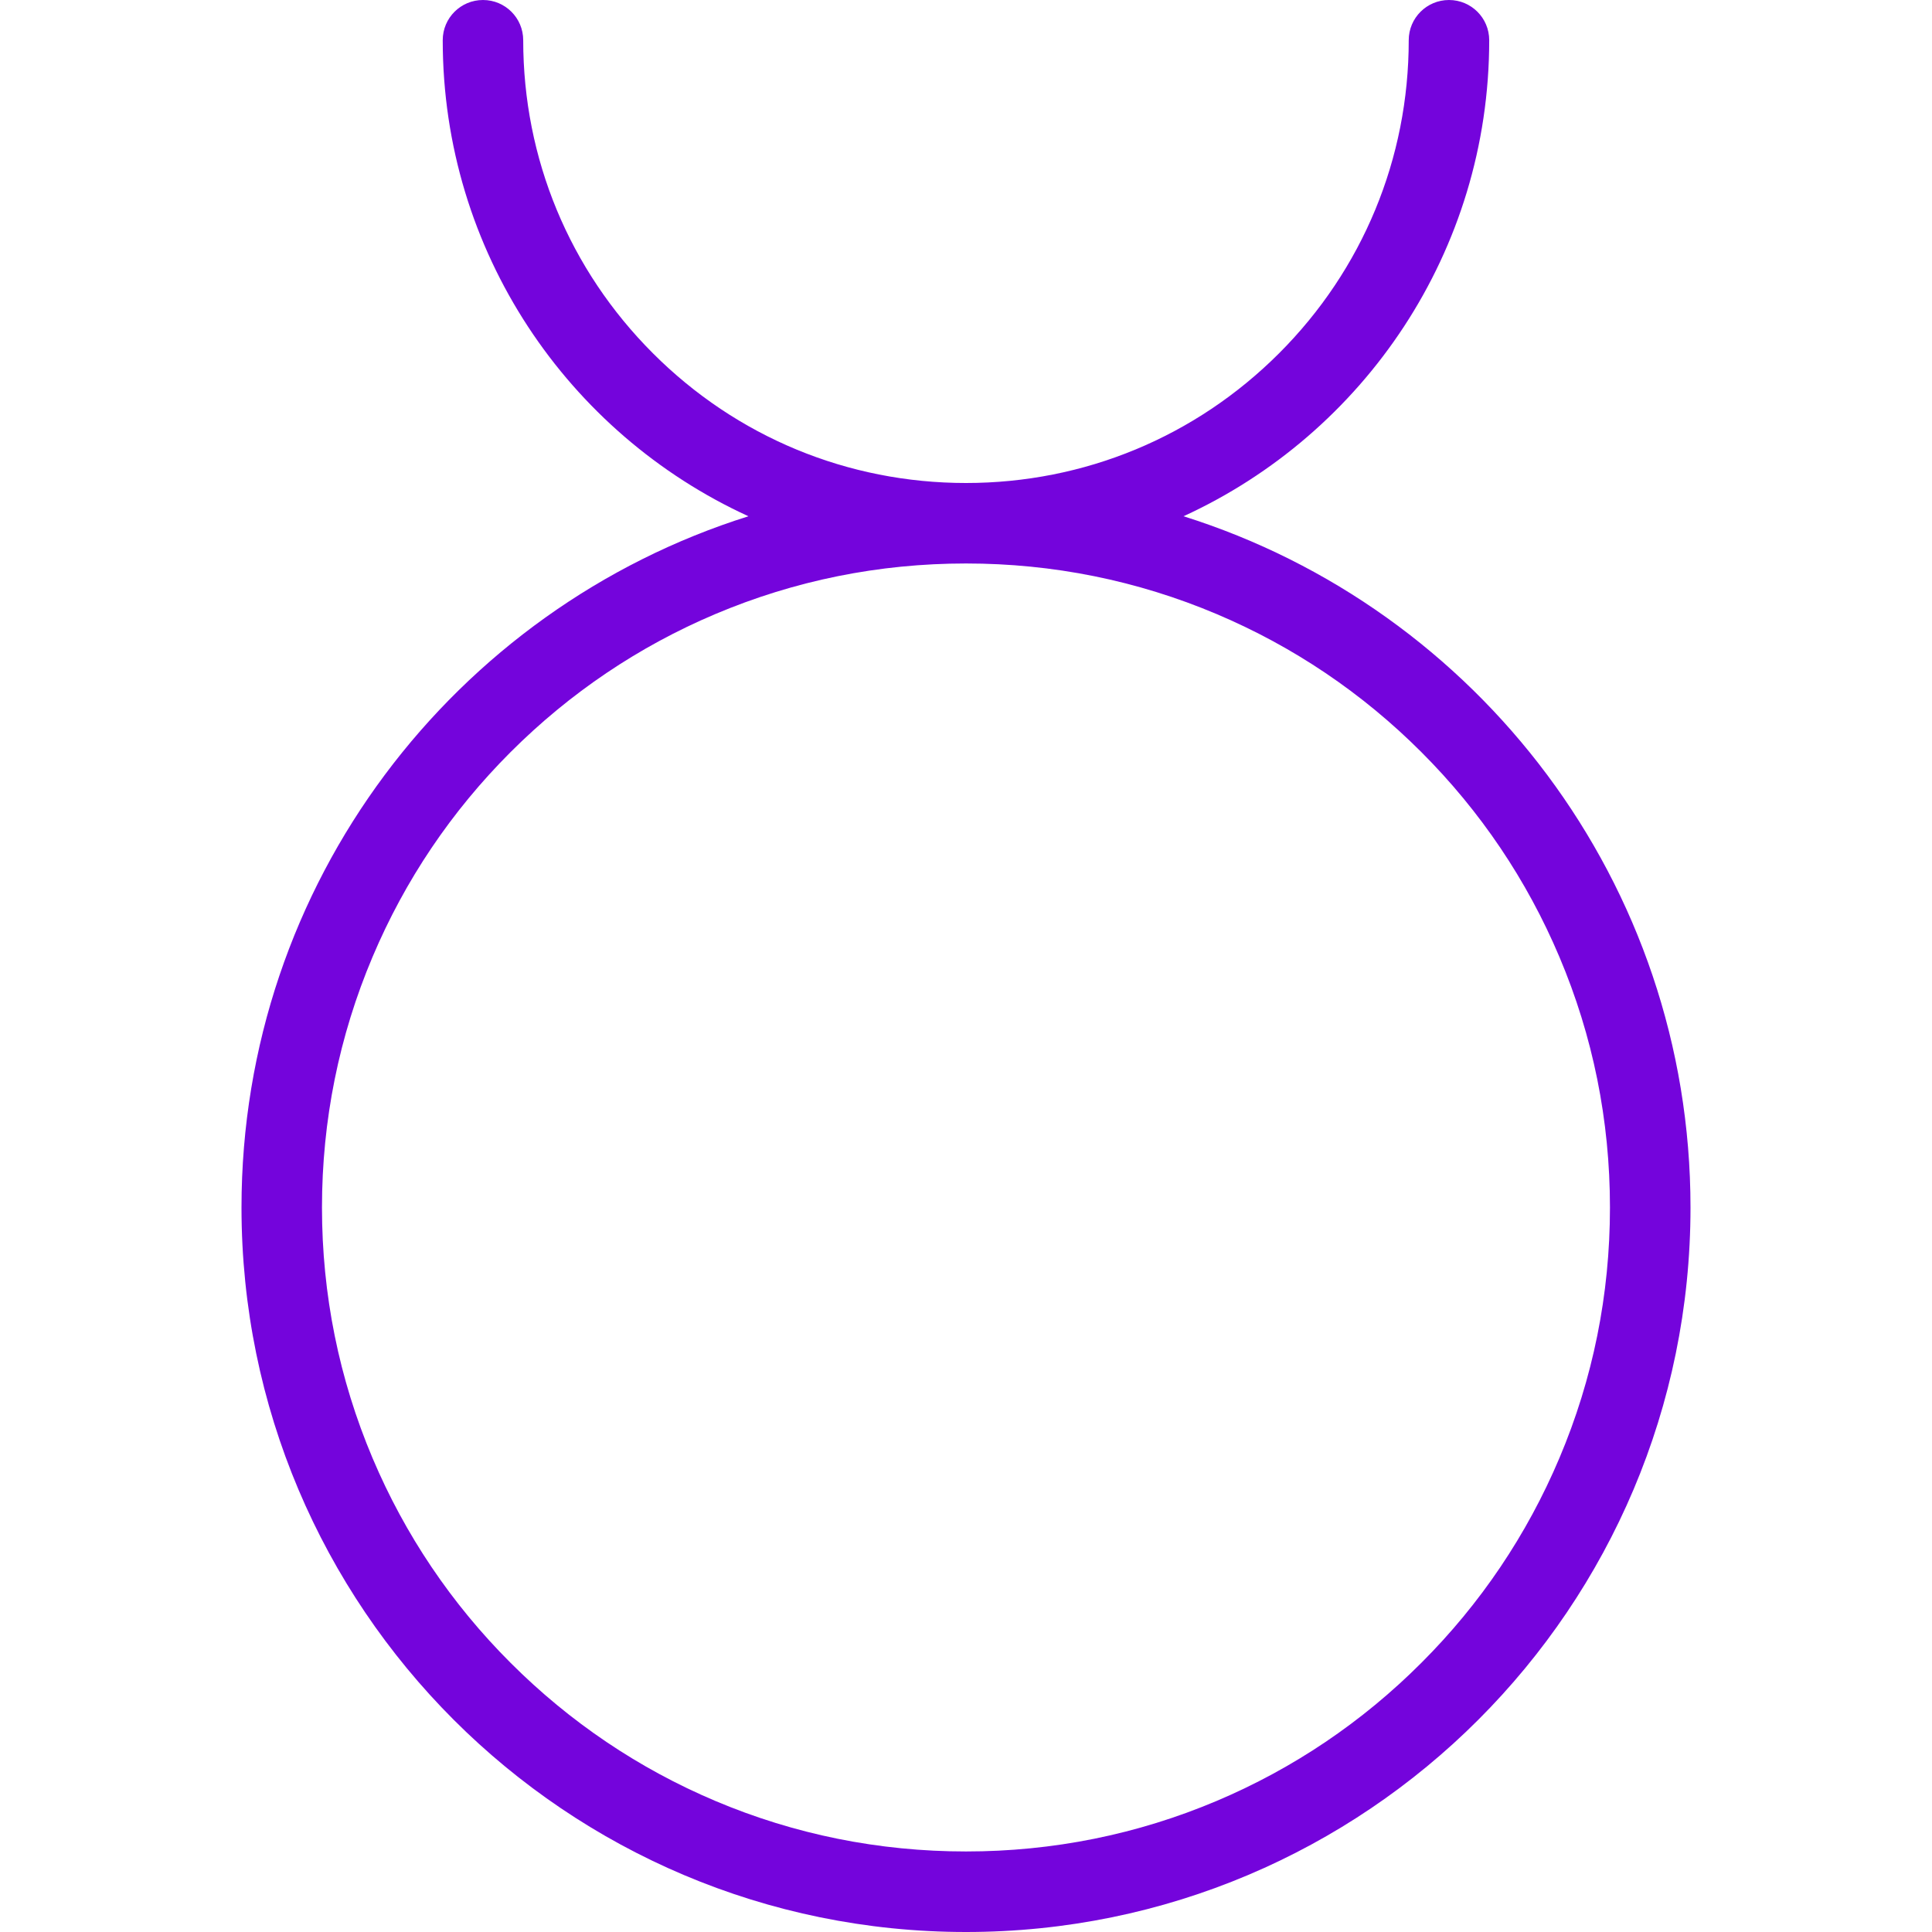 <?xml version="1.0" encoding="iso-8859-1"?>
<!-- Generator: Adobe Illustrator 19.0.0, SVG Export Plug-In . SVG Version: 6.00 Build 0)  -->
<svg fill="#7404dc" version="1.1" id="Layer_1" xmlns="http://www.w3.org/2000/svg" xmlns:xlink="http://www.w3.org/1999/xlink" x="0px" y="0px"
	 viewBox="0 0 512 512" style="enable-background:new 0 0 512 512;" xml:space="preserve">
<g>
	<g>
		<path d="M313.641,136.812c47.796-21.89,81.016-70.14,81.016-126.156C394.656,4.766,389.891,0,384,0s-10.672,4.766-10.672,10.657
			c0,31.343-12.203,60.812-34.359,82.968C316.796,115.797,287.328,128,256,128c-31.344,0-60.812-12.203-82.968-34.375
			c-22.157-22.156-34.375-51.609-34.375-82.953c0,0,0,0,0-0.016C138.657,4.766,133.891,0,128,0c-5.907,0-10.672,4.766-10.672,10.657
			c0,56.016,33.204,104.266,81.015,126.156C120.468,161.297,64,234.047,64,320c0,106.031,85.953,192,192,192
			c106.031,0,192-85.969,192-192C448,234.047,391.516,161.297,313.641,136.812z M376.672,440.672
			c-15.672,15.688-33.938,28-54.25,36.594c-21.031,8.891-43.376,13.391-66.422,13.391c-23.063,0-45.407-4.5-66.438-13.391
			c-20.312-8.594-38.562-20.906-54.25-36.594c-15.688-15.672-27.984-33.938-36.578-54.25C89.843,365.391,85.328,343.047,85.328,320
			s4.515-45.406,13.406-66.422c8.594-20.328,20.891-38.578,36.578-54.266c15.688-15.672,33.938-27.984,54.25-36.578
			c21.031-8.89,43.374-13.406,66.438-13.406c23.046,0,45.391,4.516,66.422,13.406c20.312,8.594,38.578,20.906,54.25,36.578
			C392.36,215,404.656,233.25,413.25,253.578c8.906,21.016,13.406,43.375,13.406,66.422s-4.5,45.391-13.406,66.422
			C404.656,406.734,392.359,425,376.672,440.672z"/>
	</g>
</g>
<g>
</g>
<g>
</g>
<g>
</g>
<g>
</g>
<g>
</g>
<g>
</g>
<g>
</g>
<g>
</g>
<g>
</g>
<g>
</g>
<g>
</g>
<g>
</g>
<g>
</g>
<g>
</g>
<g>
</g>
</svg>
